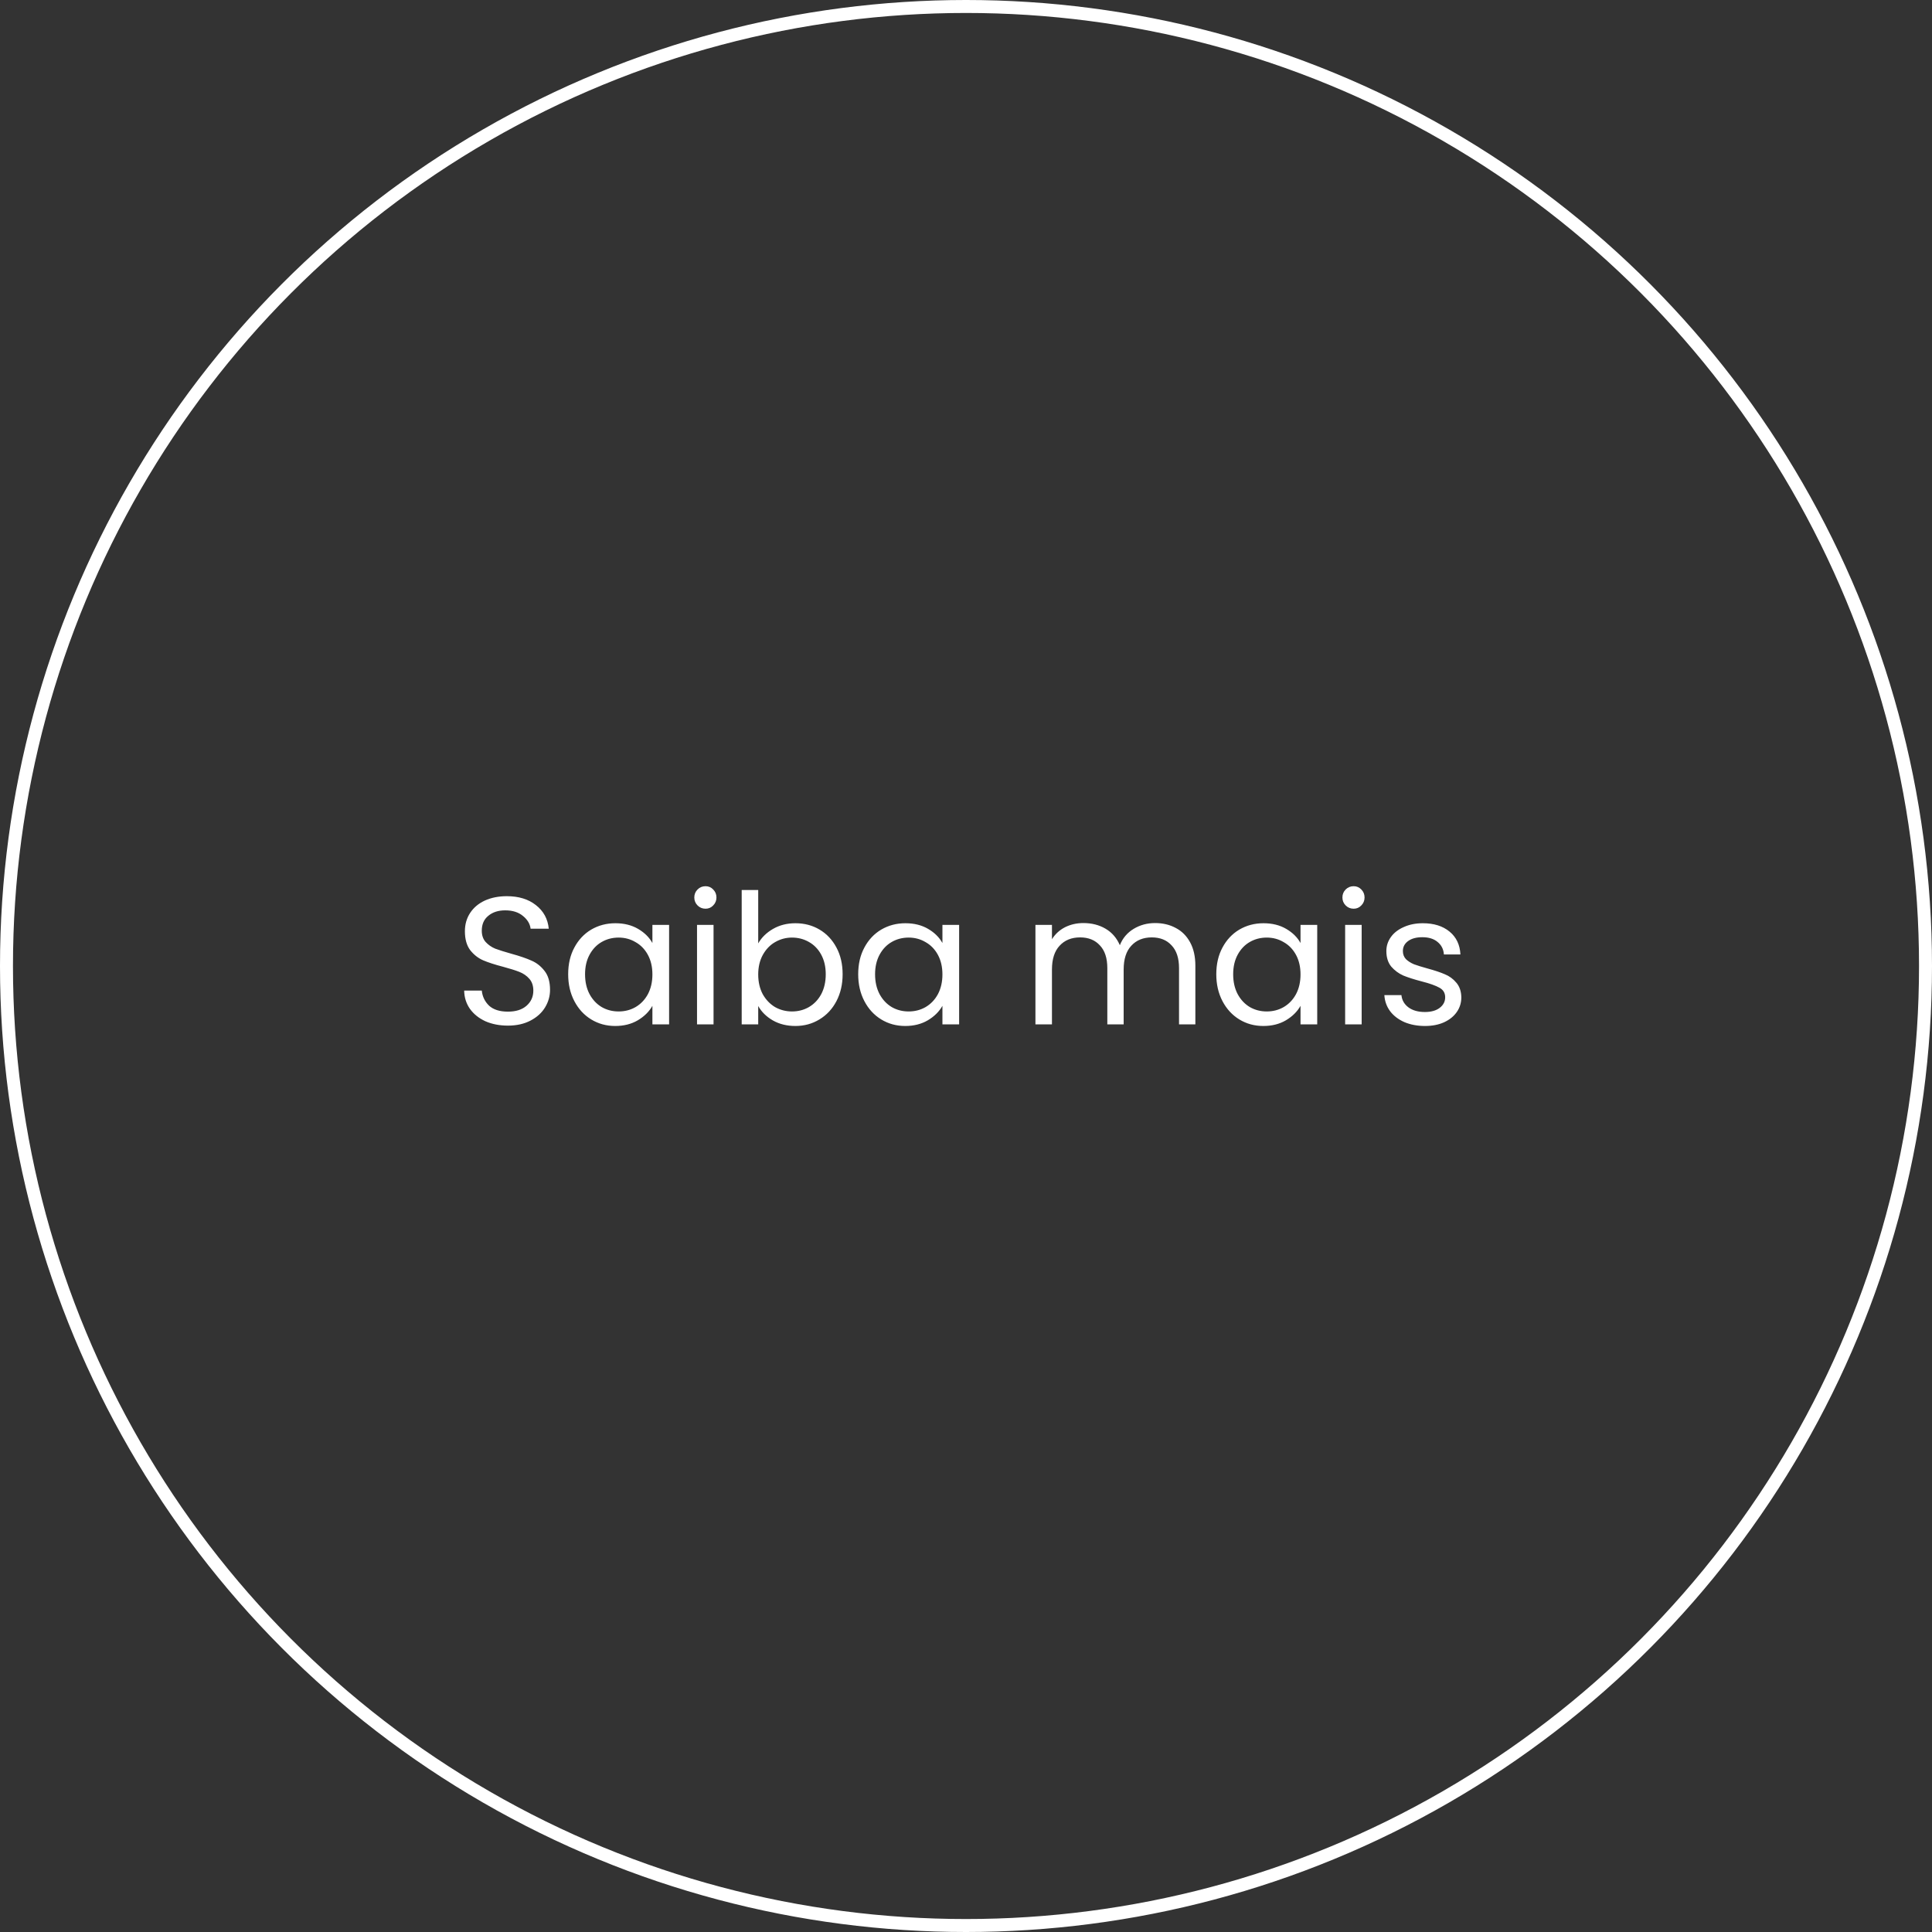 <svg xmlns="http://www.w3.org/2000/svg" width="149" height="149" viewBox="0 0 149 149" fill="none"><rect x="0" y="0" width="149" height="149" fill="#333333" stroke="none"/><circle cx="74.5" cy="74.5" r="74" stroke="white"></circle><path d="M39.172 79.098C38.528 79.098 37.949 78.986 37.436 78.762C36.932 78.529 36.535 78.211 36.246 77.81C35.957 77.399 35.807 76.928 35.798 76.396H37.156C37.203 76.853 37.389 77.241 37.716 77.558C38.052 77.866 38.537 78.02 39.172 78.02C39.779 78.02 40.255 77.871 40.6 77.572C40.955 77.264 41.132 76.872 41.132 76.396C41.132 76.023 41.029 75.719 40.824 75.486C40.619 75.253 40.362 75.075 40.054 74.954C39.746 74.833 39.331 74.702 38.808 74.562C38.164 74.394 37.646 74.226 37.254 74.058C36.871 73.89 36.54 73.629 36.26 73.274C35.989 72.91 35.854 72.425 35.854 71.818C35.854 71.286 35.989 70.815 36.26 70.404C36.531 69.993 36.909 69.676 37.394 69.452C37.889 69.228 38.453 69.116 39.088 69.116C40.003 69.116 40.749 69.345 41.328 69.802C41.916 70.259 42.247 70.866 42.322 71.622H40.922C40.875 71.249 40.679 70.922 40.334 70.642C39.989 70.353 39.531 70.208 38.962 70.208C38.43 70.208 37.996 70.348 37.66 70.628C37.324 70.899 37.156 71.281 37.156 71.776C37.156 72.131 37.254 72.42 37.45 72.644C37.655 72.868 37.903 73.041 38.192 73.162C38.491 73.274 38.906 73.405 39.438 73.554C40.082 73.731 40.6 73.909 40.992 74.086C41.384 74.254 41.72 74.52 42 74.884C42.28 75.239 42.42 75.724 42.42 76.34C42.42 76.816 42.294 77.264 42.042 77.684C41.79 78.104 41.417 78.445 40.922 78.706C40.427 78.967 39.844 79.098 39.172 79.098ZM43.819 75.136C43.819 74.352 43.977 73.666 44.295 73.078C44.612 72.481 45.046 72.019 45.597 71.692C46.157 71.365 46.778 71.202 47.459 71.202C48.131 71.202 48.714 71.347 49.209 71.636C49.703 71.925 50.072 72.289 50.315 72.728V71.328H51.603V79H50.315V77.572C50.063 78.02 49.685 78.393 49.181 78.692C48.686 78.981 48.108 79.126 47.445 79.126C46.764 79.126 46.148 78.958 45.597 78.622C45.046 78.286 44.612 77.815 44.295 77.208C43.977 76.601 43.819 75.911 43.819 75.136ZM50.315 75.15C50.315 74.571 50.198 74.067 49.965 73.638C49.731 73.209 49.414 72.882 49.013 72.658C48.621 72.425 48.187 72.308 47.711 72.308C47.235 72.308 46.801 72.42 46.409 72.644C46.017 72.868 45.704 73.195 45.471 73.624C45.237 74.053 45.121 74.557 45.121 75.136C45.121 75.724 45.237 76.237 45.471 76.676C45.704 77.105 46.017 77.437 46.409 77.67C46.801 77.894 47.235 78.006 47.711 78.006C48.187 78.006 48.621 77.894 49.013 77.67C49.414 77.437 49.731 77.105 49.965 76.676C50.198 76.237 50.315 75.729 50.315 75.15ZM54.414 70.082C54.171 70.082 53.966 69.998 53.798 69.83C53.63 69.662 53.546 69.457 53.546 69.214C53.546 68.971 53.63 68.766 53.798 68.598C53.966 68.43 54.171 68.346 54.414 68.346C54.647 68.346 54.843 68.43 55.002 68.598C55.17 68.766 55.254 68.971 55.254 69.214C55.254 69.457 55.17 69.662 55.002 69.83C54.843 69.998 54.647 70.082 54.414 70.082ZM55.03 71.328V79H53.756V71.328H55.03ZM58.475 72.756C58.736 72.299 59.119 71.925 59.623 71.636C60.127 71.347 60.701 71.202 61.345 71.202C62.036 71.202 62.656 71.365 63.207 71.692C63.758 72.019 64.192 72.481 64.509 73.078C64.826 73.666 64.985 74.352 64.985 75.136C64.985 75.911 64.826 76.601 64.509 77.208C64.192 77.815 63.753 78.286 63.193 78.622C62.642 78.958 62.026 79.126 61.345 79.126C60.682 79.126 60.099 78.981 59.595 78.692C59.1 78.403 58.727 78.034 58.475 77.586V79H57.201V68.64H58.475V72.756ZM63.683 75.136C63.683 74.557 63.566 74.053 63.333 73.624C63.1 73.195 62.782 72.868 62.381 72.644C61.989 72.42 61.555 72.308 61.079 72.308C60.612 72.308 60.178 72.425 59.777 72.658C59.385 72.882 59.068 73.213 58.825 73.652C58.592 74.081 58.475 74.581 58.475 75.15C58.475 75.729 58.592 76.237 58.825 76.676C59.068 77.105 59.385 77.437 59.777 77.67C60.178 77.894 60.612 78.006 61.079 78.006C61.555 78.006 61.989 77.894 62.381 77.67C62.782 77.437 63.1 77.105 63.333 76.676C63.566 76.237 63.683 75.724 63.683 75.136ZM66.186 75.136C66.186 74.352 66.345 73.666 66.662 73.078C66.979 72.481 67.413 72.019 67.964 71.692C68.524 71.365 69.145 71.202 69.826 71.202C70.498 71.202 71.081 71.347 71.576 71.636C72.071 71.925 72.439 72.289 72.682 72.728V71.328H73.97V79H72.682V77.572C72.43 78.02 72.052 78.393 71.548 78.692C71.053 78.981 70.475 79.126 69.812 79.126C69.131 79.126 68.515 78.958 67.964 78.622C67.413 78.286 66.979 77.815 66.662 77.208C66.345 76.601 66.186 75.911 66.186 75.136ZM72.682 75.15C72.682 74.571 72.565 74.067 72.332 73.638C72.099 73.209 71.781 72.882 71.38 72.658C70.988 72.425 70.554 72.308 70.078 72.308C69.602 72.308 69.168 72.42 68.776 72.644C68.384 72.868 68.071 73.195 67.838 73.624C67.605 74.053 67.488 74.557 67.488 75.136C67.488 75.724 67.605 76.237 67.838 76.676C68.071 77.105 68.384 77.437 68.776 77.67C69.168 77.894 69.602 78.006 70.078 78.006C70.554 78.006 70.988 77.894 71.38 77.67C71.781 77.437 72.099 77.105 72.332 76.676C72.565 76.237 72.682 75.729 72.682 75.15ZM89.081 71.188C89.679 71.188 90.211 71.314 90.677 71.566C91.144 71.809 91.513 72.177 91.783 72.672C92.054 73.167 92.189 73.769 92.189 74.478V79H90.929V74.66C90.929 73.895 90.738 73.311 90.355 72.91C89.982 72.499 89.473 72.294 88.829 72.294C88.167 72.294 87.639 72.509 87.247 72.938C86.855 73.358 86.659 73.969 86.659 74.772V79H85.399V74.66C85.399 73.895 85.208 73.311 84.825 72.91C84.452 72.499 83.943 72.294 83.299 72.294C82.637 72.294 82.109 72.509 81.717 72.938C81.325 73.358 81.129 73.969 81.129 74.772V79H79.855V71.328H81.129V72.434C81.381 72.033 81.717 71.725 82.137 71.51C82.567 71.295 83.038 71.188 83.551 71.188C84.195 71.188 84.765 71.333 85.259 71.622C85.754 71.911 86.123 72.336 86.365 72.896C86.58 72.355 86.935 71.935 87.429 71.636C87.924 71.337 88.475 71.188 89.081 71.188ZM93.803 75.136C93.803 74.352 93.962 73.666 94.279 73.078C94.597 72.481 95.031 72.019 95.581 71.692C96.141 71.365 96.762 71.202 97.443 71.202C98.115 71.202 98.698 71.347 99.193 71.636C99.688 71.925 100.057 72.289 100.299 72.728V71.328H101.587V79H100.299V77.572C100.047 78.02 99.669 78.393 99.165 78.692C98.671 78.981 98.092 79.126 97.429 79.126C96.748 79.126 96.132 78.958 95.581 78.622C95.031 78.286 94.597 77.815 94.279 77.208C93.962 76.601 93.803 75.911 93.803 75.136ZM100.299 75.15C100.299 74.571 100.183 74.067 99.949 73.638C99.716 73.209 99.398 72.882 98.997 72.658C98.605 72.425 98.171 72.308 97.695 72.308C97.219 72.308 96.785 72.42 96.393 72.644C96.001 72.868 95.689 73.195 95.455 73.624C95.222 74.053 95.105 74.557 95.105 75.136C95.105 75.724 95.222 76.237 95.455 76.676C95.689 77.105 96.001 77.437 96.393 77.67C96.785 77.894 97.219 78.006 97.695 78.006C98.171 78.006 98.605 77.894 98.997 77.67C99.398 77.437 99.716 77.105 99.949 76.676C100.183 76.237 100.299 75.729 100.299 75.15ZM104.398 70.082C104.155 70.082 103.95 69.998 103.782 69.83C103.614 69.662 103.53 69.457 103.53 69.214C103.53 68.971 103.614 68.766 103.782 68.598C103.95 68.43 104.155 68.346 104.398 68.346C104.631 68.346 104.827 68.43 104.986 68.598C105.154 68.766 105.238 68.971 105.238 69.214C105.238 69.457 105.154 69.662 104.986 69.83C104.827 69.998 104.631 70.082 104.398 70.082ZM105.014 71.328V79H103.74V71.328H105.014ZM109.901 79.126C109.313 79.126 108.786 79.028 108.319 78.832C107.853 78.627 107.484 78.347 107.213 77.992C106.943 77.628 106.793 77.213 106.765 76.746H108.081C108.119 77.129 108.296 77.441 108.613 77.684C108.94 77.927 109.365 78.048 109.887 78.048C110.373 78.048 110.755 77.941 111.035 77.726C111.315 77.511 111.455 77.241 111.455 76.914C111.455 76.578 111.306 76.331 111.007 76.172C110.709 76.004 110.247 75.841 109.621 75.682C109.052 75.533 108.585 75.383 108.221 75.234C107.867 75.075 107.559 74.847 107.297 74.548C107.045 74.24 106.919 73.839 106.919 73.344C106.919 72.952 107.036 72.593 107.269 72.266C107.503 71.939 107.834 71.683 108.263 71.496C108.693 71.3 109.183 71.202 109.733 71.202C110.583 71.202 111.269 71.417 111.791 71.846C112.314 72.275 112.594 72.863 112.631 73.61H111.357C111.329 73.209 111.166 72.887 110.867 72.644C110.578 72.401 110.186 72.28 109.691 72.28C109.234 72.28 108.87 72.378 108.599 72.574C108.329 72.77 108.193 73.027 108.193 73.344C108.193 73.596 108.273 73.806 108.431 73.974C108.599 74.133 108.805 74.263 109.047 74.366C109.299 74.459 109.645 74.567 110.083 74.688C110.634 74.837 111.082 74.987 111.427 75.136C111.773 75.276 112.067 75.491 112.309 75.78C112.561 76.069 112.692 76.447 112.701 76.914C112.701 77.334 112.585 77.712 112.351 78.048C112.118 78.384 111.787 78.65 111.357 78.846C110.937 79.033 110.452 79.126 109.901 79.126Z" fill="white"></path></svg>